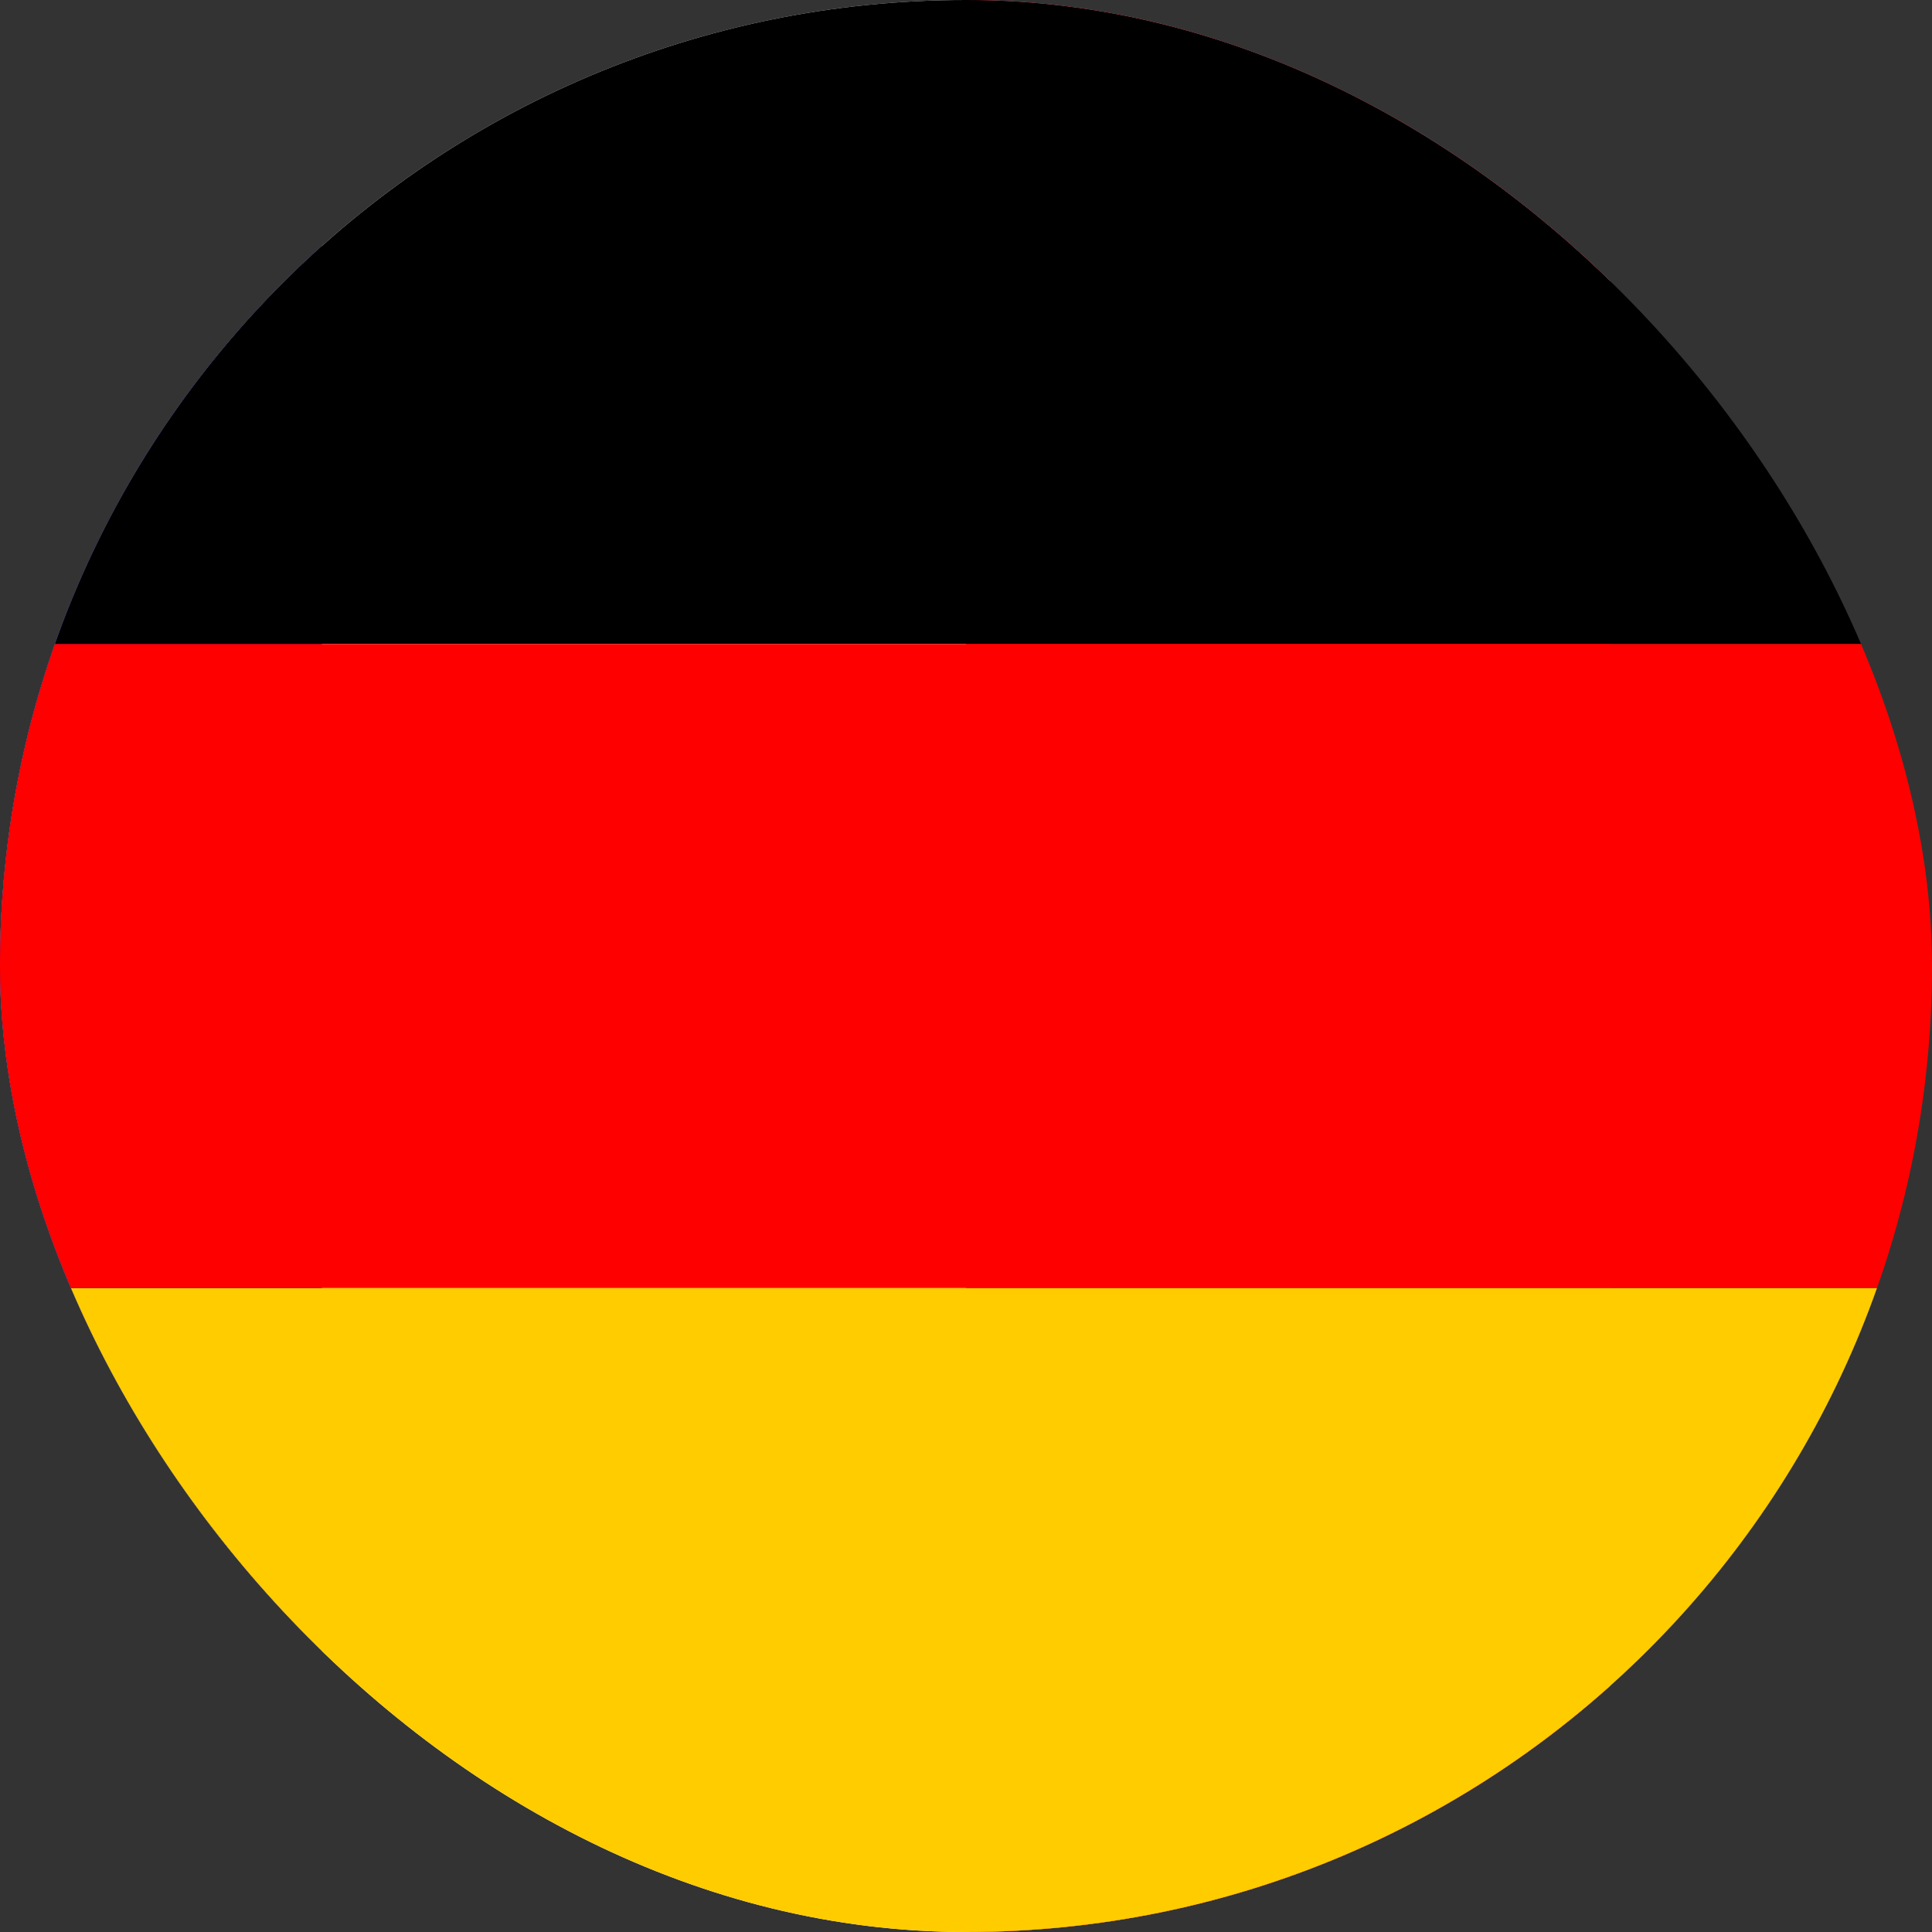 <svg width="24" height="24" viewBox="0 0 24 24" fill="none" xmlns="http://www.w3.org/2000/svg">
<rect x="0" y="0" width="24" height="24" fill="#333333" stroke="none"/>
<g clip-path="url(#clip0_5144_250)">
<path d="M-4 0H20V24H-4V0Z" fill="white"/>
<path d="M-4 0H3.999V24H-4V0Z" fill="#000091"/>
<path d="M12.001 0H20V24H12.001V0Z" fill="#E1000F"/>
<g clip-path="url(#clip1_5144_250)">
<path d="M-4 16H28V24H-4V16Z" fill="#FFCC00"/>
<path d="M-4 0H28V8H-4V0Z" fill="#000001"/>
<path d="M-4 8H28V16H-4V8Z" fill="#FF0000"/>
</g>
</g>
<defs>
<clipPath id="clip0_5144_250">
<rect width="24" height="24" rx="12" fill="white"/>
</clipPath>
<clipPath id="clip1_5144_250">
<rect width="32" height="24" fill="white" transform="translate(-4)"/>
</clipPath>
</defs>
</svg>
